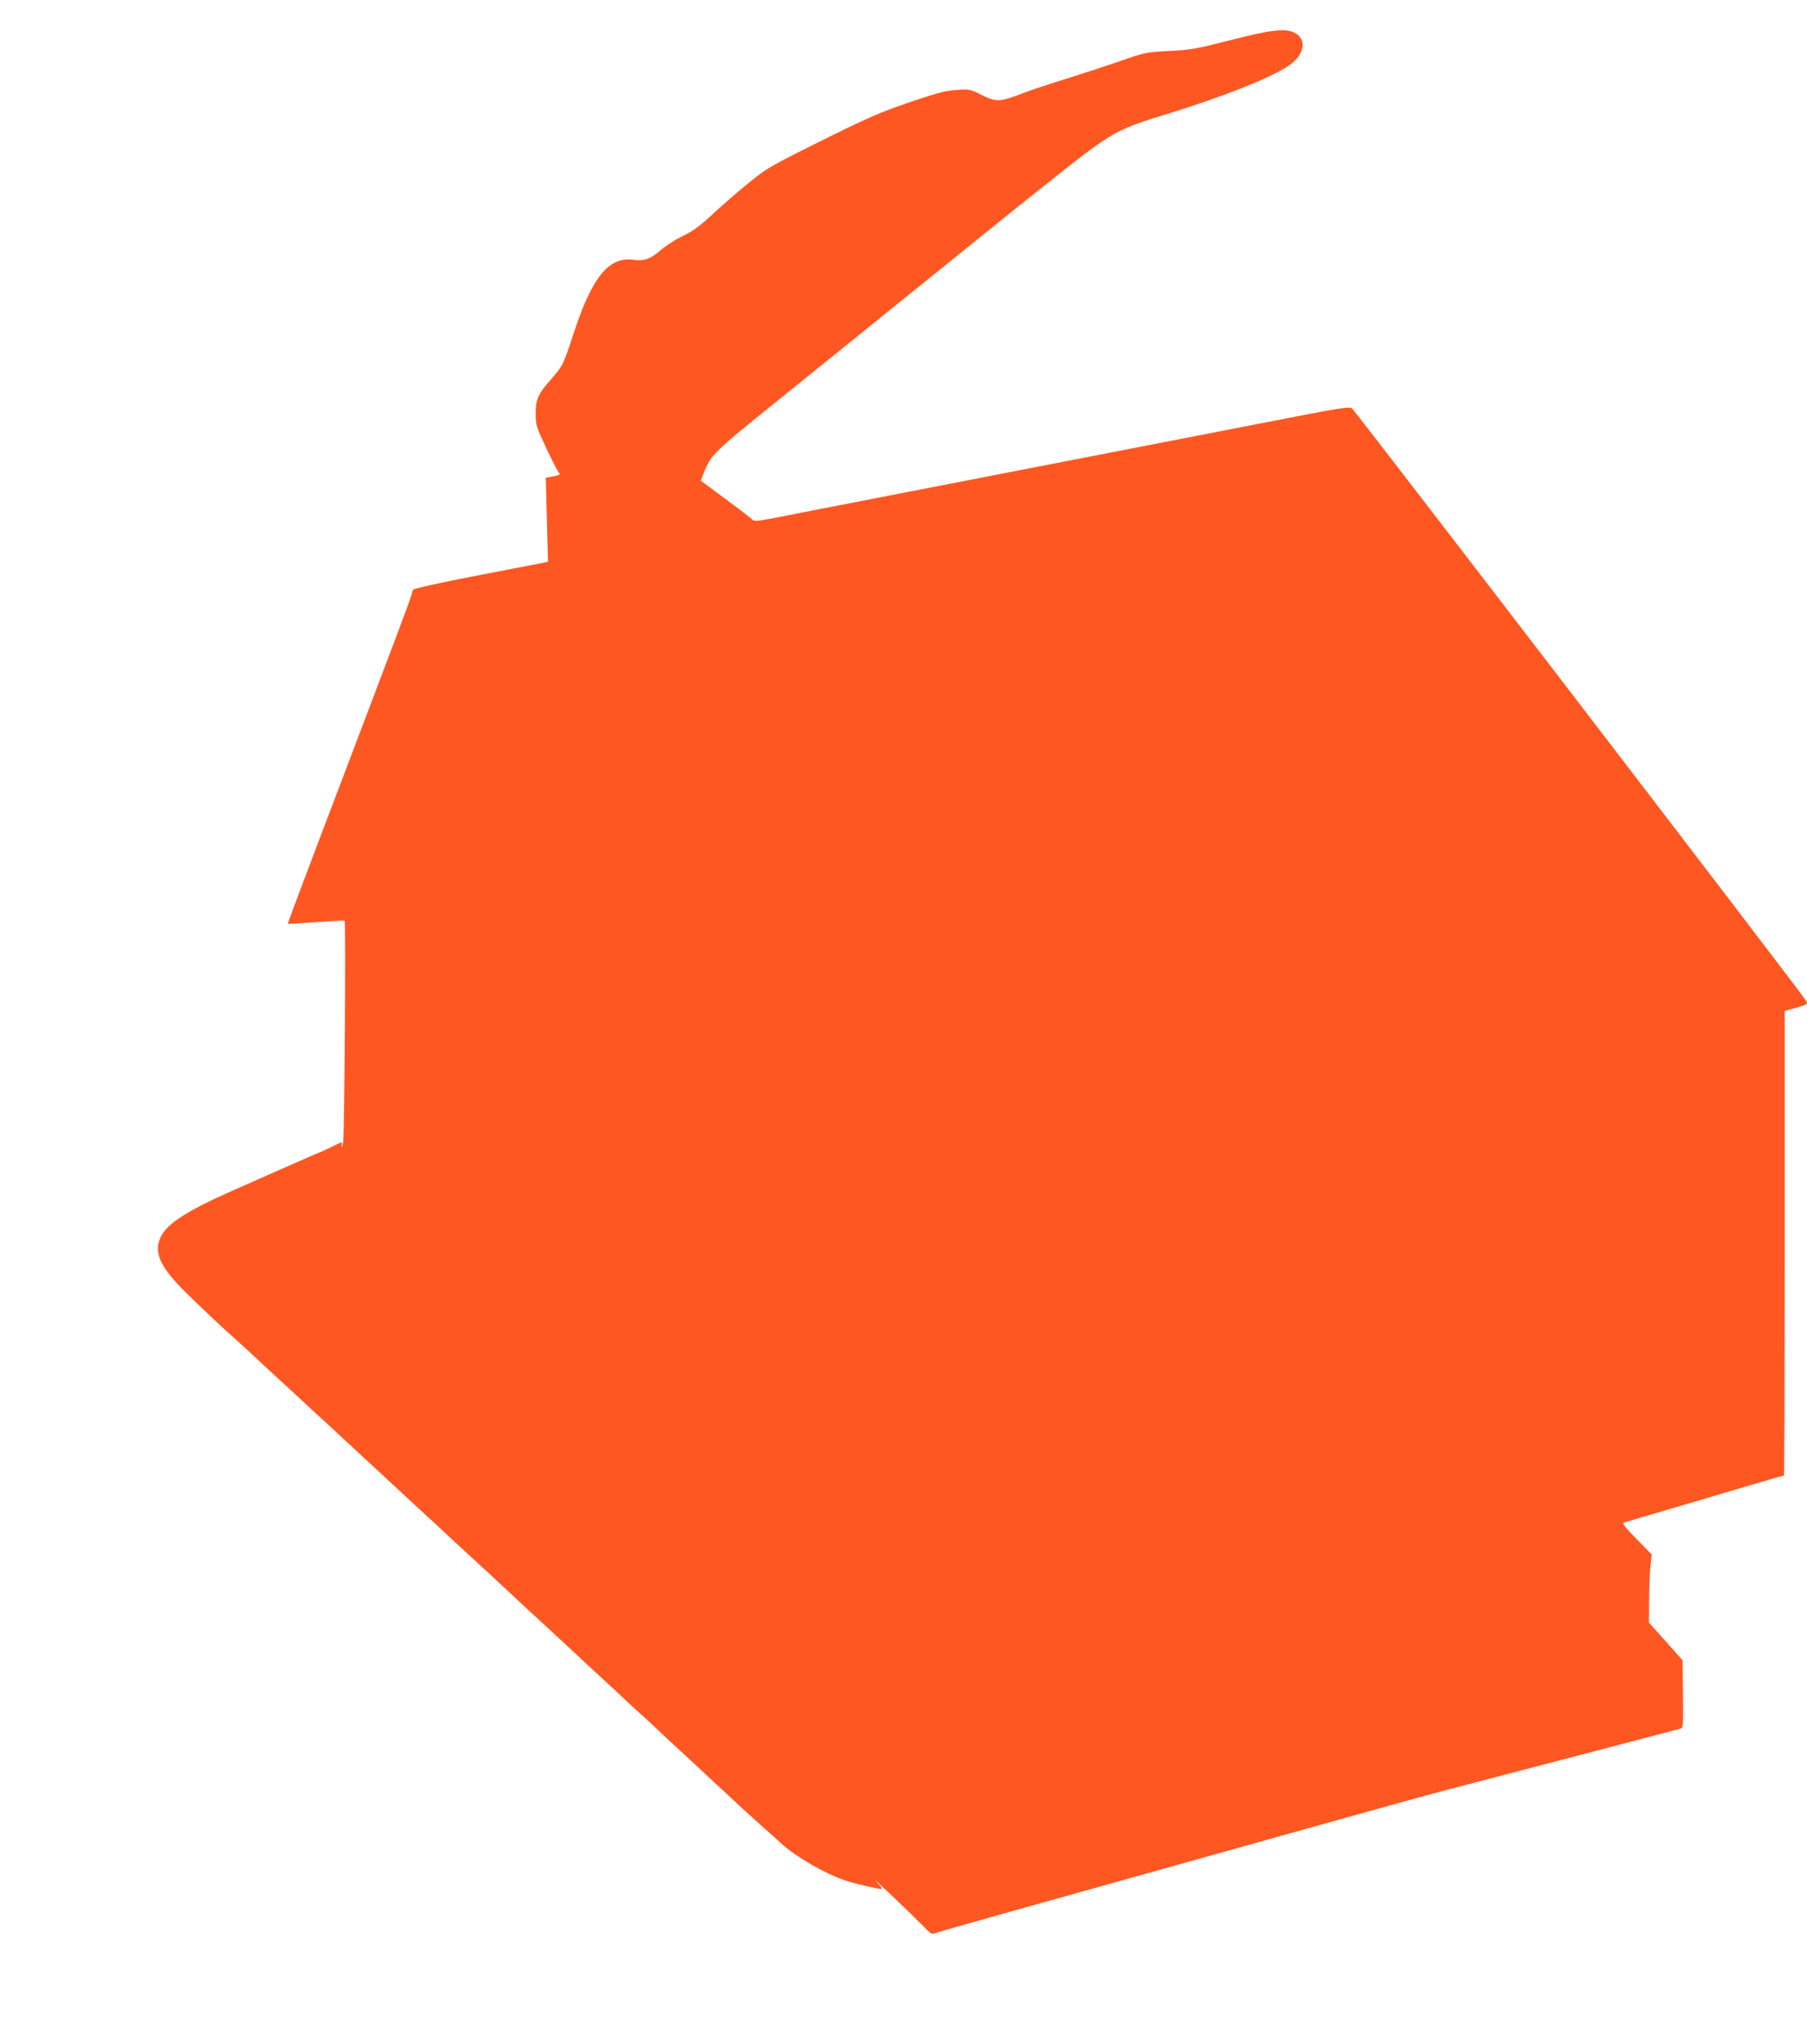 <?xml version="1.0" standalone="no"?>
<!DOCTYPE svg PUBLIC "-//W3C//DTD SVG 20010904//EN"
 "http://www.w3.org/TR/2001/REC-SVG-20010904/DTD/svg10.dtd">
<svg version="1.0" xmlns="http://www.w3.org/2000/svg"
 width="1132pt" height="1280pt" viewBox="0 0 1132 1280"
 preserveAspectRatio="xMidYMid meet">
<g transform="translate(0,1280) scale(0.1,-0.1)"
fill="#ff5722" stroke="none">
<path d="M7710 12549 c-215 -55 -248 -61 -385 -68 -148 -8 -152 -9 -315 -66
-91 -31 -243 -81 -339 -111 -96 -29 -217 -70 -269 -90 -138 -53 -162 -54 -252
-9 -72 36 -77 37 -155 32 -61 -3 -119 -18 -245 -60 -232 -77 -305 -109 -644
-278 -279 -139 -308 -156 -415 -244 -64 -51 -164 -138 -223 -193 -85 -79 -125
-108 -191 -140 -46 -22 -109 -63 -141 -91 -63 -54 -100 -67 -169 -58 -153 21
-258 -109 -373 -459 -64 -196 -68 -205 -139 -286 -84 -95 -100 -129 -99 -218
0 -72 3 -82 68 -220 37 -80 73 -148 78 -151 14 -9 0 -16 -45 -24 l-38 -7 7
-263 7 -263 -54 -11 c-30 -6 -218 -42 -419 -81 -202 -39 -368 -76 -372 -83 -4
-7 -8 -18 -8 -25 0 -12 -77 -217 -569 -1511 -116 -305 -210 -555 -208 -557 1
-1 81 4 177 11 96 7 177 11 179 9 8 -7 -1 -1317 -9 -1379 -4 -33 -8 -48 -9
-33 l-1 26 -70 -34 c-39 -19 -73 -34 -75 -34 -3 0 -107 -46 -232 -101 -126
-56 -267 -118 -314 -139 -274 -121 -398 -201 -440 -282 -49 -96 -11 -186 146
-343 90 -90 248 -239 335 -315 10 -8 68 -62 130 -120 62 -58 121 -112 130
-120 9 -8 68 -62 130 -120 62 -58 121 -112 130 -120 9 -8 68 -62 130 -120 151
-140 158 -147 226 -209 32 -30 91 -84 129 -120 39 -36 98 -90 130 -120 33 -30
112 -103 176 -163 64 -60 126 -116 136 -126 28 -24 233 -214 319 -295 40 -38
81 -76 92 -85 18 -16 218 -201 267 -247 11 -11 77 -72 145 -135 69 -63 150
-138 180 -167 30 -28 66 -61 80 -73 14 -12 54 -49 90 -83 36 -34 121 -114 190
-177 69 -63 132 -122 140 -130 8 -8 44 -42 80 -74 36 -33 94 -87 130 -121 36
-33 103 -94 150 -135 46 -41 91 -81 98 -88 87 -80 277 -190 402 -230 61 -20
198 -52 223 -52 6 0 -9 21 -33 47 -25 26 20 -15 100 -91 80 -76 168 -162 195
-190 50 -51 51 -52 85 -39 38 13 514 147 1680 473 96 27 288 80 425 119 753
211 1022 285 1177 325 267 69 1350 353 1378 361 14 4 15 33 13 216 l-3 212
-105 118 -105 117 1 139 c0 76 4 172 8 213 l8 75 -95 97 c-65 66 -91 99 -81
102 8 3 169 51 359 106 190 56 412 122 493 146 82 24 151 44 153 44 2 0 4 654
4 1454 l0 1455 58 16 c85 24 85 24 79 44 -4 17 -2810 3676 -2846 3712 -15 15
-60 8 -566 -91 -606 -118 -1256 -244 -2265 -440 -366 -71 -721 -140 -790 -154
-98 -19 -127 -22 -135 -12 -5 7 -81 65 -167 129 l-158 117 20 51 c44 111 62
128 454 444 109 88 332 268 496 400 1283 1037 1431 1154 1547 1231 102 68 180
102 372 160 373 114 681 235 796 314 98 68 115 164 35 205 -57 29 -147 19
-400 -46z"/>
</g>
</svg>
